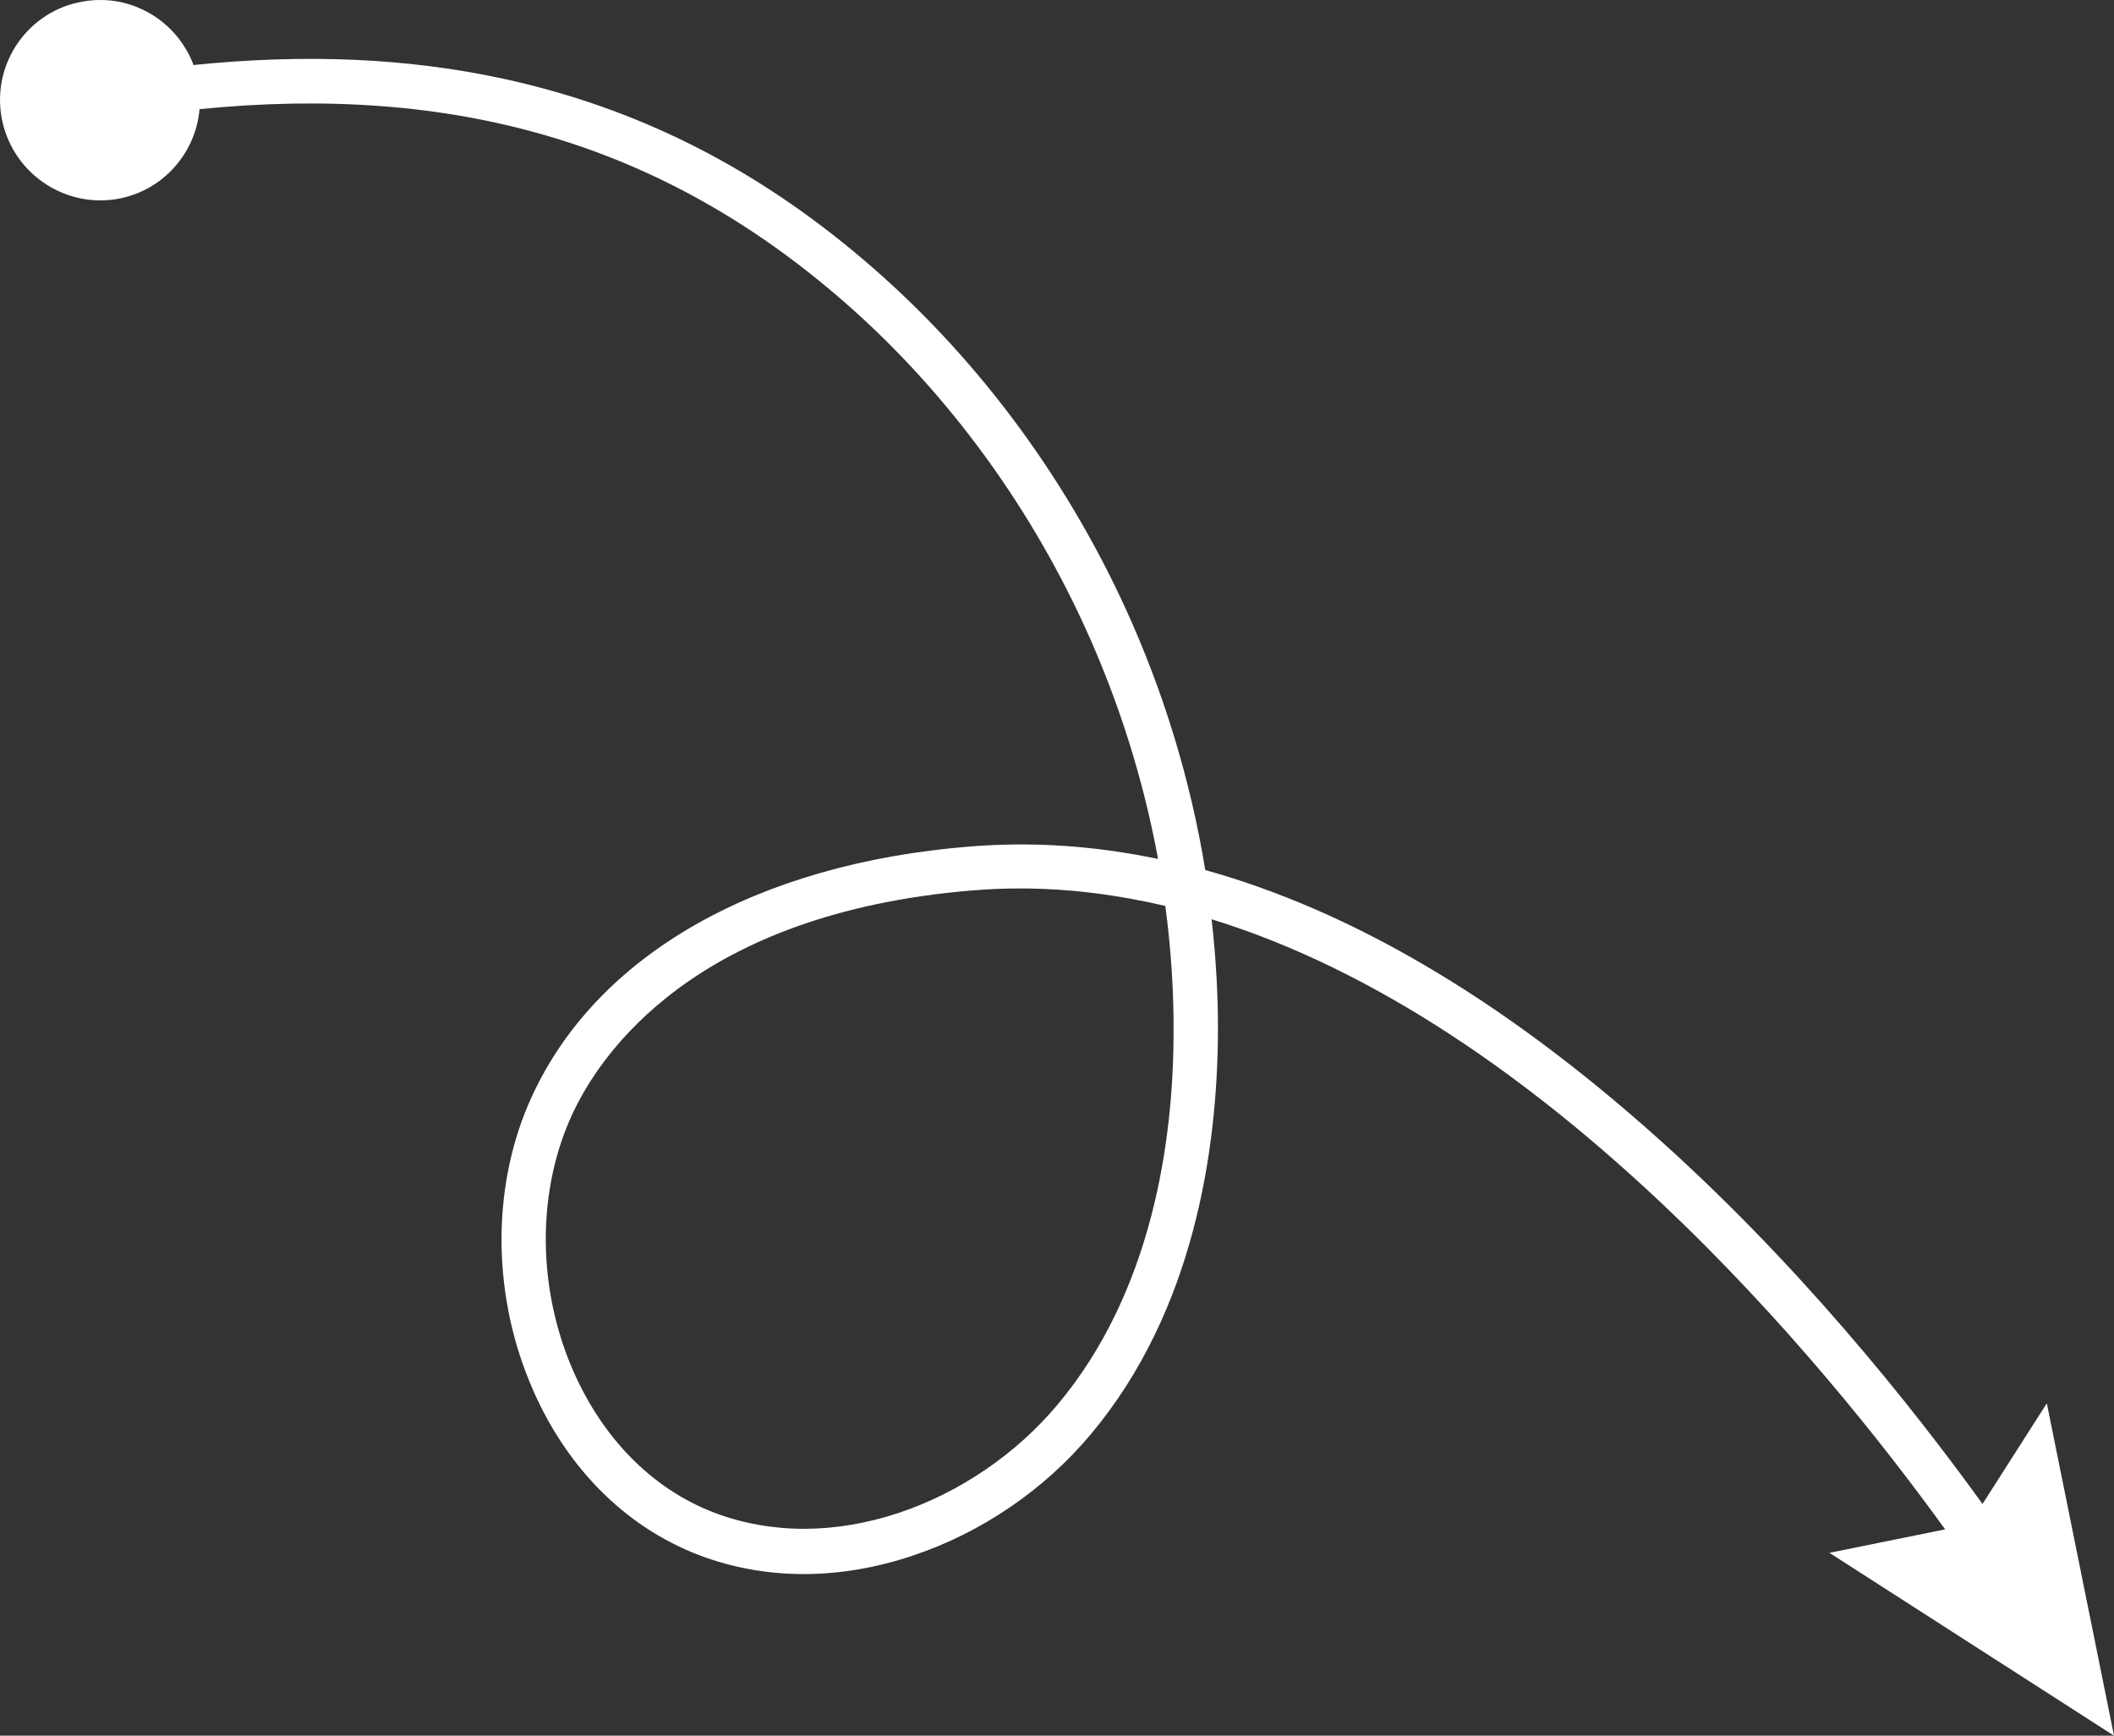 <svg width="95" height="78" viewBox="0 0 95 78" fill="none" xmlns="http://www.w3.org/2000/svg">
<rect x="0" y="0" width="95" height="78" fill="#333333" stroke="none"/>
<path d="M89.091 67.586C85.972 63.264 80.747 56.659 74.069 50.768C67.319 44.805 60.669 40.911 54.162 39.099C53.507 35.076 52.297 31.096 50.574 27.33C47.797 21.267 43.725 15.847 38.798 11.667C33.886 7.487 28.589 4.834 22.608 3.536C18.322 2.609 13.737 2.409 8.697 2.922C7.956 0.94 5.892 -0.316 3.727 0.069C1.278 0.483 -0.359 2.823 0.068 5.262C0.495 7.701 2.816 9.356 5.265 8.942C7.315 8.586 8.796 6.888 8.967 4.905C20.416 3.764 29.557 6.446 37.502 13.193C42.216 17.188 46.103 22.38 48.751 28.172C50.275 31.51 51.386 35.033 52.041 38.6C49.178 38.001 46.359 37.815 43.568 38.043C34 38.814 26.823 42.908 23.904 49.27C22.124 53.121 22.081 57.915 23.79 62.08C25.314 65.817 28.019 68.585 31.408 69.883C34.37 71.01 37.688 71.024 41.005 69.912C44.095 68.885 46.943 66.945 49.036 64.434C53.678 58.885 54.689 51.638 54.732 46.517C54.746 44.791 54.646 43.05 54.447 41.31C69.469 45.932 82.014 61.253 87.411 68.728L82.213 69.783L95 78L91.981 63.064L89.091 67.586ZM47.527 63.121C45.661 65.347 43.127 67.073 40.393 67.986C37.517 68.942 34.655 68.942 32.12 67.986C29.258 66.902 26.951 64.519 25.627 61.295C24.132 57.629 24.16 53.45 25.712 50.083C26.951 47.401 31.18 41.039 43.725 40.012C44.437 39.955 45.135 39.926 45.832 39.926C48.054 39.926 50.232 40.212 52.368 40.711C52.624 42.637 52.752 44.562 52.738 46.474C52.724 51.267 51.784 58.043 47.527 63.121Z" fill="white"/>
</svg>
